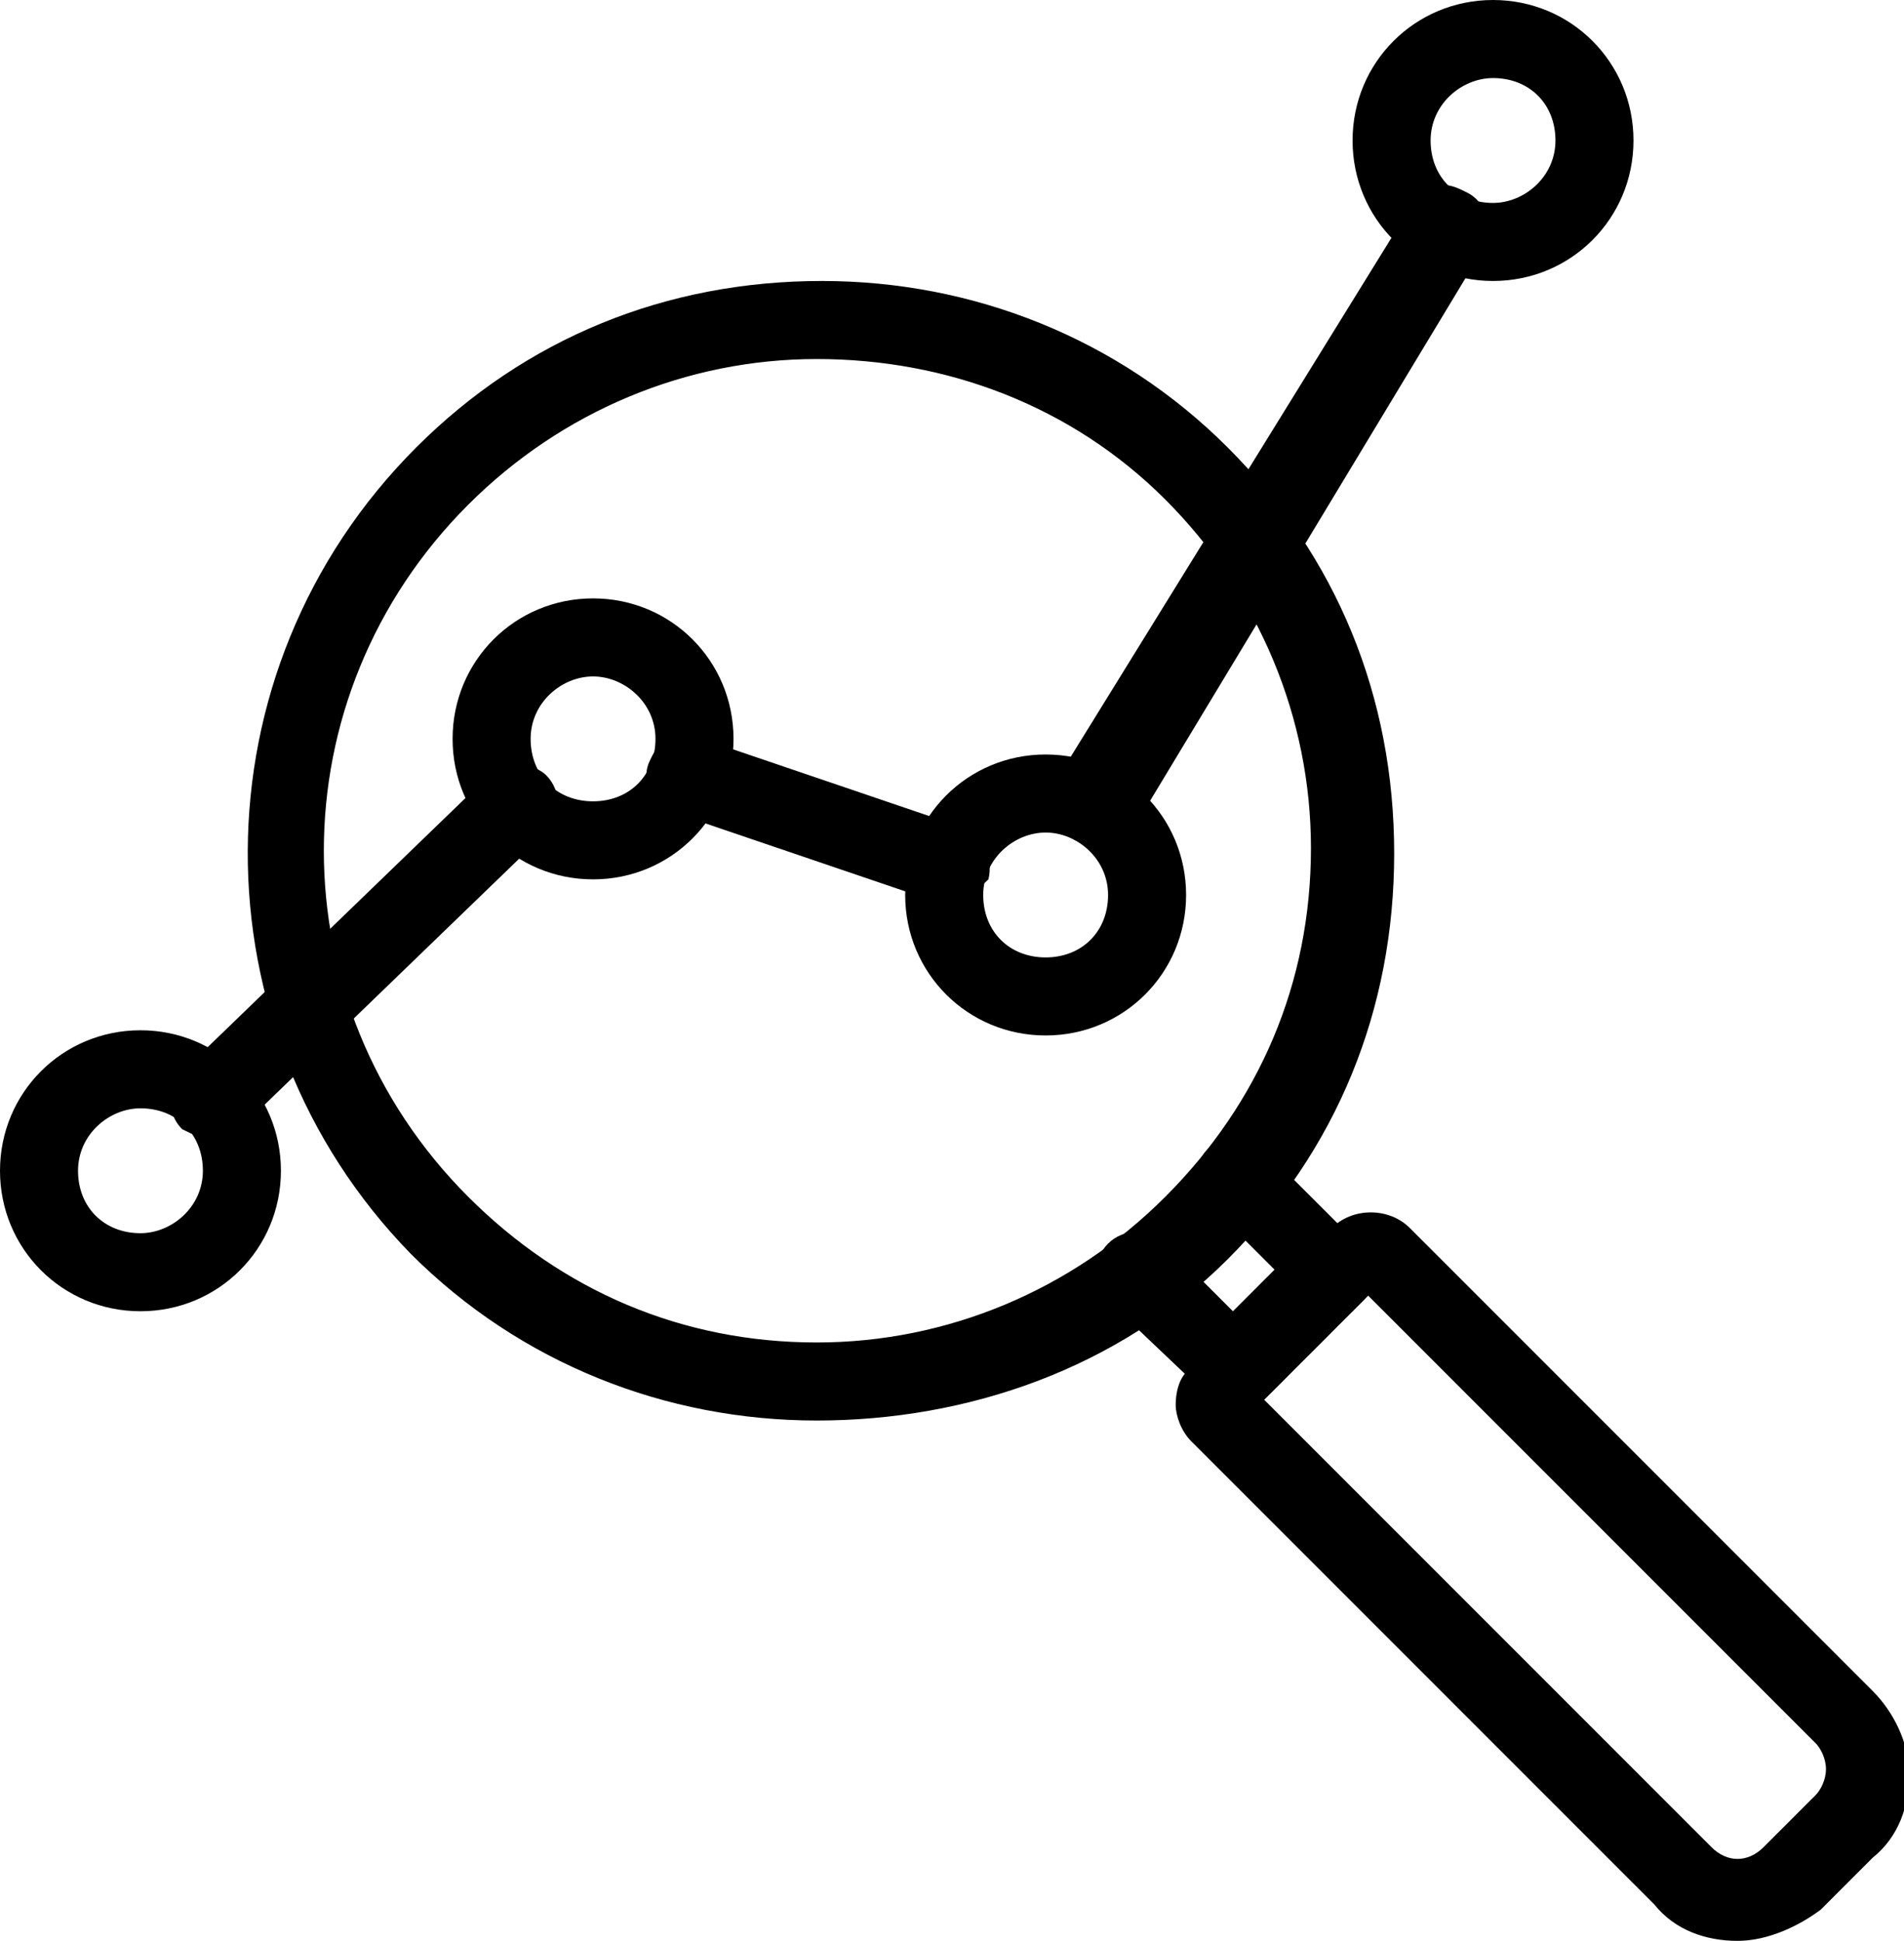 <?xml version="1.0" encoding="UTF-8"?> <!-- Generator: Adobe Illustrator 23.0.4, SVG Export Plug-In . SVG Version: 6.00 Build 0) --> <svg xmlns="http://www.w3.org/2000/svg" xmlns:xlink="http://www.w3.org/1999/xlink" id="Layer_1" x="0px" y="0px" viewBox="0 0 36.6 37.3" style="enable-background:new 0 0 36.6 37.3;" xml:space="preserve"> <g> <g> <g> <g> <path d="M33.4,37c-0.5,0-1-0.2-1.4-0.6L23,27.5c-0.2-0.2-0.2-0.4-0.2-0.6c0-0.2,0.1-0.4,0.2-0.6l2.7-2.7c0.3-0.3,0.8-0.3,1.1,0 l8.9,8.9c0.4,0.4,0.6,0.9,0.6,1.4c0,0.5-0.2,1-0.6,1.4l-1,1C34.4,36.8,33.9,37,33.4,37z M23.9,26.9l8.8,8.8c0.4,0.4,1,0.4,1.4,0 l1-1l0,0c0.2-0.2,0.3-0.4,0.3-0.7c0-0.3-0.1-0.5-0.3-0.7l-8.8-8.8L23.9,26.9z"></path> <path d="M33.4,37.3c-0.6,0-1.2-0.2-1.6-0.7l-8.9-8.9c-0.2-0.2-0.3-0.5-0.3-0.7c0-0.3,0.1-0.6,0.3-0.7l2.7-2.7 c0.4-0.4,1.1-0.4,1.5,0l8.9,8.9c0.4,0.4,0.7,1,0.7,1.6c0,0.6-0.2,1.2-0.7,1.6l-1,1C34.6,37,34,37.3,33.4,37.3z M26.3,23.7 c-0.1,0-0.3,0.1-0.4,0.2l-2.7,2.7c-0.1,0.1-0.2,0.2-0.2,0.4s0.1,0.3,0.2,0.4l8.9,8.9c0.7,0.7,1.8,0.7,2.5,0l1-1 c0.3-0.3,0.5-0.8,0.5-1.2c0-0.5-0.2-0.9-0.5-1.2l-8.9-8.9C26.5,23.7,26.4,23.7,26.3,23.7z M33.4,36.2c-0.3,0-0.6-0.1-0.9-0.4 l-9-9l2.7-2.7l9,9c0.2,0.2,0.4,0.5,0.4,0.9s-0.1,0.6-0.4,0.9l-1,1C34,36.1,33.7,36.2,33.4,36.2z M24.3,26.9l8.6,8.6 c0.3,0.3,0.7,0.3,1,0l1-1c0.1-0.1,0.2-0.3,0.2-0.5s-0.1-0.4-0.2-0.5l-8.6-8.6L24.3,26.9z"></path> </g> <g> <path d="M23.8,26.9c-0.1,0-0.3-0.1-0.4-0.2l-1.9-1.9c-0.2-0.2-0.2-0.5,0-0.7c0.2-0.2,0.5-0.2,0.7,0l1.5,1.5l1.2-1.2l-1.5-1.5 c-0.2-0.2-0.2-0.5,0-0.7c0.2-0.2,0.5-0.2,0.7,0l1.9,1.9c0.1,0.1,0.2,0.2,0.2,0.4c0,0.1-0.1,0.3-0.2,0.4l-1.9,1.9 C24,26.8,23.9,26.9,23.8,26.9z"></path> <path d="M23.8,27.1c-0.2,0-0.4-0.1-0.5-0.2L21.3,25c-0.3-0.3-0.3-0.8,0-1.1c0.3-0.3,0.8-0.3,1.1,0l1.3,1.3l0.8-0.8l-1.3-1.3 c-0.1-0.1-0.2-0.3-0.2-0.5c0-0.2,0.1-0.4,0.2-0.5c0.3-0.3,0.8-0.3,1.1,0l1.9,1.9c0.1,0.1,0.2,0.3,0.2,0.5c0,0.2-0.1,0.4-0.2,0.5 l-1.9,1.9C24.2,27,24,27.1,23.8,27.1z M21.9,24.2c-0.1,0-0.1,0-0.2,0.1c-0.1,0.1-0.1,0.3,0,0.4l1.9,1.9c0.1,0.1,0.3,0.1,0.4,0 l1.9-1.9c0.1-0.1,0.1-0.1,0.1-0.2c0-0.1,0-0.1-0.1-0.2L24,22.3c-0.1-0.1-0.3-0.1-0.4,0c-0.1,0.1-0.1,0.1-0.1,0.2 c0,0.1,0,0.1,0.1,0.2l1.7,1.7l-1.5,1.5l-1.7-1.7C22,24.2,22,24.2,21.9,24.2z"></path> </g> <g> <path d="M15.7,27.1c-2.9,0-5.6-1.1-7.6-3.1C4,19.8,4,13,8.1,8.8c2-2,4.7-3.1,7.6-3.1c2.9,0,5.6,1.1,7.6,3.1l0,0l0,0 c2,2,3.1,4.7,3.1,7.6c0,2.9-1.1,5.6-3.1,7.6C21.3,26,18.6,27.1,15.7,27.1z M15.7,6.7c-2.6,0-5,1-6.8,2.8 c-3.8,3.8-3.8,9.9,0,13.7c1.8,1.8,4.3,2.8,6.8,2.8s5-1,6.8-2.8c1.8-1.8,2.8-4.3,2.8-6.8s-1-5-2.8-6.8l0,0 C20.7,7.7,18.3,6.7,15.7,6.7z"></path> <path d="M15.7,27.3c-2.9,0-5.7-1.1-7.8-3.2C3.7,19.8,3.7,12.9,8,8.6c2.1-2.1,4.8-3.2,7.8-3.2c2.9,0,5.7,1.1,7.8,3.2 c2.1,2.1,3.2,4.8,3.2,7.8s-1.1,5.7-3.2,7.8S18.6,27.3,15.7,27.3z M15.7,5.9C12.9,5.9,10.3,7,8.3,9c-4.1,4.1-4.1,10.7,0,14.8 c2,2,4.6,3.1,7.4,3.1c2.8,0,5.4-1.1,7.4-3.1c2-2,3.1-4.6,3.1-7.4s-1.1-5.4-3.1-7.4C21.1,7,18.5,5.9,15.7,5.9z M15.7,26.3 c-2.6,0-5.1-1-7-2.9c-3.9-3.9-3.9-10.2,0-14c1.9-1.9,4.4-2.9,7-2.9c2.6,0,5.1,1,7,2.9c1.9,1.9,2.9,4.4,2.9,7c0,2.7-1,5.1-2.9,7 C20.9,25.2,18.4,26.3,15.7,26.3z M15.7,6.9c-2.5,0-4.9,1-6.7,2.8c-3.7,3.7-3.7,9.6,0,13.3c1.8,1.8,4.1,2.8,6.7,2.8 c2.5,0,4.9-1,6.7-2.8s2.8-4.1,2.8-6.7c0-2.5-1-4.9-2.8-6.7S18.2,6.9,15.7,6.9z"></path> </g> </g> </g> <g> <g> <path d="M2.7,25c-1.4,0-2.5-1.1-2.5-2.5c0-1.4,1.1-2.5,2.5-2.5c1.4,0,2.5,1.1,2.5,2.5C5.2,23.8,4.1,25,2.7,25z M2.7,21.1 c-0.8,0-1.4,0.6-1.4,1.4c0,0.8,0.6,1.4,1.4,1.4c0.8,0,1.4-0.6,1.4-1.4C4.1,21.7,3.5,21.1,2.7,21.1z"></path> <path d="M2.7,25.2C1.2,25.2,0,24,0,22.5s1.2-2.7,2.7-2.7s2.7,1.2,2.7,2.7S4.2,25.2,2.7,25.2z M2.7,20.3c-1.2,0-2.2,1-2.2,2.2 c0,1.2,1,2.2,2.2,2.2c1.2,0,2.2-1,2.2-2.2C4.9,21.3,3.9,20.3,2.7,20.3z M2.7,24.2c-0.9,0-1.7-0.7-1.7-1.7c0-0.9,0.7-1.7,1.7-1.7 s1.7,0.7,1.7,1.7C4.4,23.4,3.6,24.2,2.7,24.2z M2.7,21.3c-0.6,0-1.2,0.5-1.2,1.2s0.5,1.2,1.2,1.2c0.6,0,1.2-0.5,1.2-1.2 S3.4,21.3,2.7,21.3z"></path> </g> <g> <path d="M11.4,16.6c-1.4,0-2.5-1.1-2.5-2.5s1.1-2.5,2.5-2.5c1.4,0,2.5,1.1,2.5,2.5S12.7,16.6,11.4,16.6z M11.4,12.7 c-0.8,0-1.4,0.6-1.4,1.4c0,0.8,0.6,1.4,1.4,1.4c0.8,0,1.4-0.6,1.4-1.4C12.8,13.4,12.2,12.7,11.4,12.7z"></path> <path d="M11.4,16.9c-1.5,0-2.7-1.2-2.7-2.7s1.2-2.7,2.7-2.7s2.7,1.2,2.7,2.7S12.9,16.9,11.4,16.9z M11.4,11.9 c-1.2,0-2.2,1-2.2,2.2s1,2.2,2.2,2.2c1.2,0,2.2-1,2.2-2.2S12.6,11.9,11.4,11.9z M11.4,15.8c-0.9,0-1.7-0.7-1.7-1.7 c0-0.9,0.7-1.7,1.7-1.7s1.7,0.7,1.7,1.7C13.1,15.1,12.3,15.8,11.4,15.8z M11.4,13c-0.6,0-1.2,0.5-1.2,1.2s0.5,1.2,1.2,1.2 s1.2-0.5,1.2-1.2S12,13,11.4,13z"></path> </g> <g> <path d="M20.1,19.6c-1.4,0-2.5-1.1-2.5-2.5c0-1.4,1.1-2.5,2.5-2.5c1.4,0,2.5,1.1,2.5,2.5C22.5,18.5,21.4,19.6,20.1,19.6z M20.1,15.7c-0.8,0-1.4,0.6-1.4,1.4c0,0.8,0.6,1.4,1.4,1.4c0.8,0,1.4-0.6,1.4-1.4C21.5,16.4,20.8,15.7,20.1,15.7z"></path> <path d="M20.1,19.9c-1.5,0-2.7-1.2-2.7-2.7s1.2-2.7,2.7-2.7s2.7,1.2,2.7,2.7S21.6,19.9,20.1,19.9z M20.1,14.9 c-1.2,0-2.2,1-2.2,2.2c0,1.2,1,2.2,2.2,2.2c1.2,0,2.2-1,2.2-2.2C22.3,15.9,21.3,14.9,20.1,14.9z M20.1,18.8 c-0.9,0-1.7-0.7-1.7-1.7c0-0.9,0.7-1.7,1.7-1.7s1.7,0.7,1.7,1.7C21.7,18.1,21,18.8,20.1,18.8z M20.1,16c-0.6,0-1.2,0.5-1.2,1.2 s0.5,1.2,1.2,1.2s1.2-0.5,1.2-1.2S20.7,16,20.1,16z"></path> </g> <g> <path d="M28.7,5.2c-1.4,0-2.5-1.1-2.5-2.5s1.1-2.5,2.5-2.5c1.4,0,2.5,1.1,2.5,2.5S30.1,5.2,28.7,5.2z M28.7,1.3 c-0.8,0-1.4,0.6-1.4,1.4s0.6,1.4,1.4,1.4c0.8,0,1.4-0.6,1.4-1.4S29.5,1.3,28.7,1.3z"></path> <path d="M28.7,5.4c-1.5,0-2.7-1.2-2.7-2.7S27.2,0,28.7,0s2.7,1.2,2.7,2.7S30.2,5.4,28.7,5.4z M28.7,0.5c-1.2,0-2.2,1-2.2,2.2 s1,2.2,2.2,2.2c1.2,0,2.2-1,2.2-2.2S29.9,0.5,28.7,0.5z M28.7,4.4c-0.9,0-1.7-0.7-1.7-1.7c0-0.9,0.7-1.7,1.7-1.7s1.7,0.7,1.7,1.7 C30.4,3.6,29.6,4.4,28.7,4.4z M28.7,1.5c-0.6,0-1.2,0.5-1.2,1.2s0.5,1.2,1.2,1.2c0.6,0,1.2-0.5,1.2-1.2S29.4,1.5,28.7,1.5z"></path> </g> <g> <path d="M4.1,21.7c-0.1,0-0.3-0.1-0.4-0.2c-0.2-0.2-0.2-0.5,0-0.7l5.9-5.7c0.2-0.2,0.5-0.2,0.7,0c0.2,0.2,0.2,0.5,0,0.7l-5.9,5.7 C4.4,21.6,4.2,21.7,4.1,21.7z"></path> <path d="M4.1,21.9c-0.2,0-0.4-0.1-0.6-0.2c-0.3-0.3-0.3-0.8,0-1.1l5.9-5.7c0.1-0.1,0.3-0.2,0.6-0.2c0.2,0,0.4,0.1,0.5,0.2 c0.3,0.3,0.3,0.8,0,1.1l-5.9,5.7C4.5,21.8,4.3,21.9,4.1,21.9z M10,15.2c-0.1,0-0.1,0-0.2,0.1l-5.9,5.7c-0.1,0.1-0.1,0.3,0,0.4 c0.1,0.1,0.3,0.1,0.4,0l5.9-5.7c0.1-0.1,0.1-0.3,0-0.4C10.1,15.2,10.1,15.2,10,15.2C10,15.2,10,15.2,10,15.2z"></path> </g> <g> <path d="M21.1,16c-0.1,0-0.2,0-0.3-0.1c-0.2-0.1-0.3-0.5-0.2-0.7l6.7-11.1c0.1-0.2,0.5-0.3,0.7-0.2c0.2,0.1,0.3,0.5,0.2,0.7 l-6.7,11.1C21.4,15.9,21.2,16,21.1,16z"></path> <path d="M21,16.2c-0.1,0-0.3,0-0.4-0.1c-0.4-0.2-0.5-0.7-0.3-1.1L27.1,4c0.1-0.2,0.3-0.3,0.5-0.4c0.2-0.1,0.4,0,0.6,0.1 c0.4,0.2,0.5,0.7,0.3,1.1l-6.7,11.1C21.6,16.1,21.3,16.2,21,16.2z M27.7,4.1C27.7,4.1,27.7,4.1,27.7,4.1c-0.1,0-0.2,0.1-0.2,0.1 l-6.7,11.1c-0.1,0.1,0,0.3,0.1,0.4c0.1,0.1,0.3,0,0.4-0.1L28,4.5c0.1-0.1,0-0.3-0.1-0.4C27.8,4.1,27.8,4.1,27.7,4.1z"></path> </g> <g> <path d="M18.2,17c-0.1,0-0.1,0-0.2,0l-5-1.7c-0.3-0.1-0.4-0.4-0.3-0.7c0.1-0.3,0.4-0.4,0.7-0.3l5,1.7c0.3,0.1,0.4,0.4,0.3,0.7 C18.6,16.9,18.4,17,18.2,17z"></path> <path d="M18.2,17.3c-0.1,0-0.2,0-0.3,0l-5-1.7c-0.2-0.1-0.4-0.2-0.4-0.4c-0.1-0.2-0.1-0.4,0-0.6c0.1-0.2,0.2-0.4,0.4-0.4 c0.2-0.1,0.4-0.1,0.6,0l5,1.7c0.4,0.1,0.6,0.6,0.5,1C18.8,17.1,18.5,17.3,18.2,17.3z M13.2,14.5c0,0-0.1,0-0.1,0 c-0.1,0-0.1,0.1-0.1,0.2c0,0.1,0,0.1,0,0.2s0.1,0.1,0.2,0.1l5,1.7c0.1,0,0.3,0,0.3-0.2c0-0.1,0-0.3-0.2-0.4L13.2,14.5 C13.3,14.5,13.2,14.5,13.2,14.5z"></path> </g> </g> </g> </svg> 